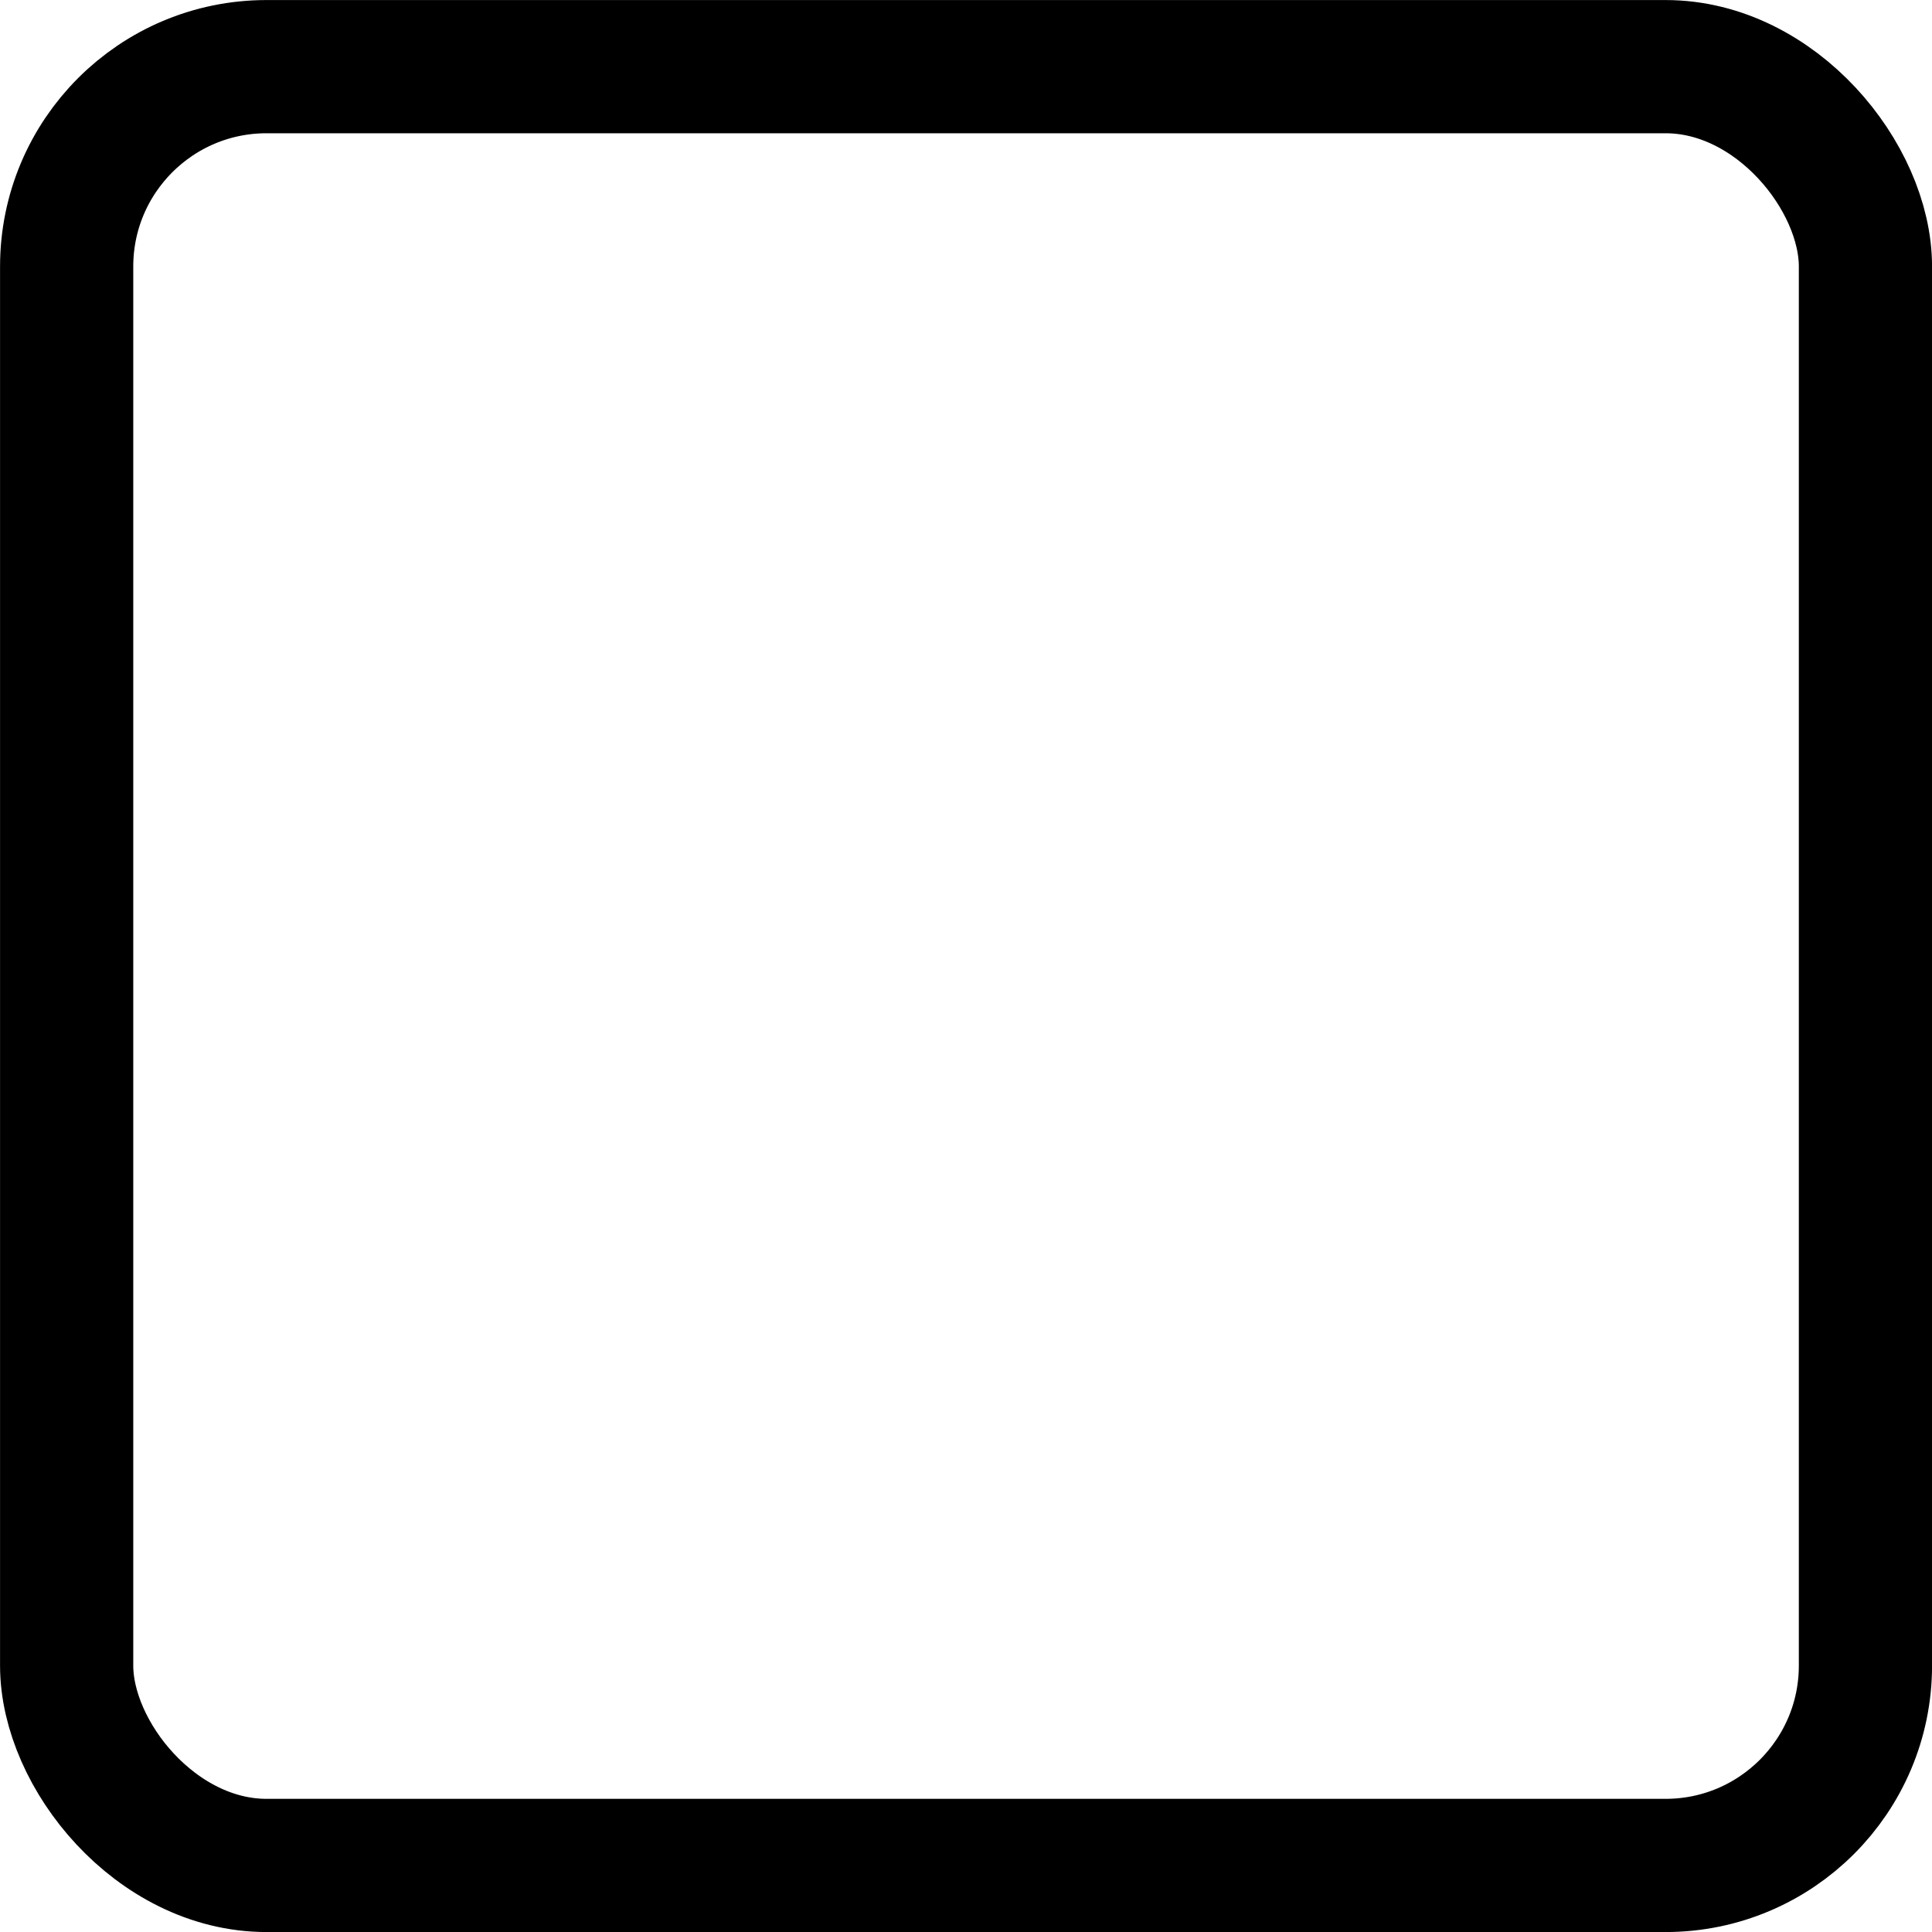 <svg xmlns="http://www.w3.org/2000/svg" width="36" height="36" viewBox="2.333 2.333 19.333 19.333">
  <style>
    rect { stroke: #000000;} 
    @media (prefers-color-scheme: dark) {
      rect { stroke: #ffffff; }
    }
  </style>
  <rect width="18" height="18" x="3" y="3" rx="2" fill="none" stroke-width="1.333" stroke-linecap="round" stroke-linejoin="round"/>
</svg>

